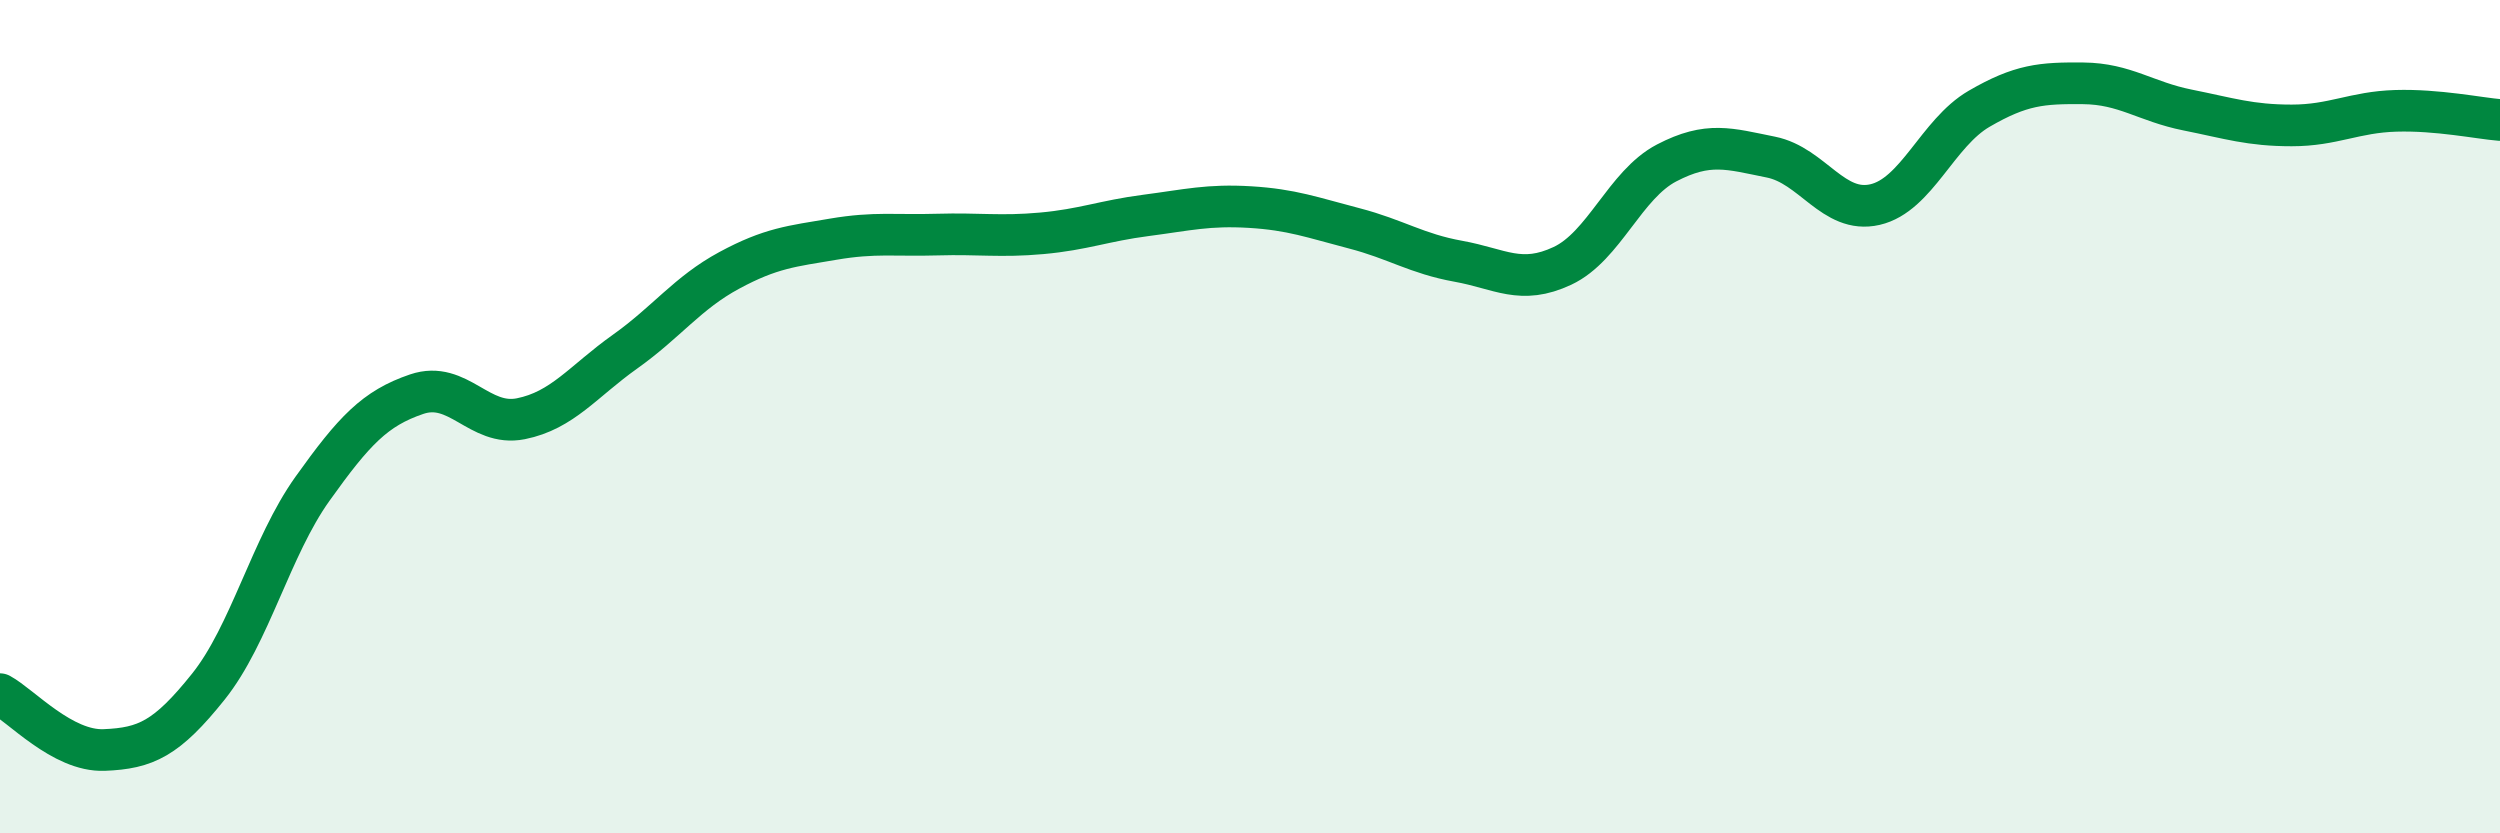 
    <svg width="60" height="20" viewBox="0 0 60 20" xmlns="http://www.w3.org/2000/svg">
      <path
        d="M 0,16.66 C 0.5,16.93 1.5,18.04 2.5,18 C 3.5,17.96 4,17.73 5,16.48 C 6,15.23 6.5,13.13 7.5,11.73 C 8.5,10.33 9,9.8 10,9.46 C 11,9.12 11.5,10.25 12.5,10.05 C 13.5,9.85 14,9.15 15,8.44 C 16,7.73 16.5,7.03 17.5,6.49 C 18.5,5.95 19,5.91 20,5.74 C 21,5.57 21.5,5.66 22.5,5.63 C 23.5,5.6 24,5.69 25,5.6 C 26,5.51 26.5,5.3 27.5,5.17 C 28.5,5.04 29,4.91 30,4.97 C 31,5.03 31.5,5.22 32.5,5.48 C 33.5,5.74 34,6.09 35,6.27 C 36,6.45 36.5,6.85 37.5,6.38 C 38.5,5.91 39,4.43 40,3.91 C 41,3.39 41.5,3.57 42.5,3.77 C 43.5,3.97 44,5.14 45,4.91 C 46,4.68 46.5,3.19 47.5,2.61 C 48.5,2.03 49,1.99 50,2 C 51,2.01 51.5,2.44 52.5,2.64 C 53.5,2.84 54,3.01 55,3.01 C 56,3.01 56.5,2.69 57.5,2.66 C 58.5,2.63 59.5,2.84 60,2.88L60 20L0 20Z"
        fill="#008740"
        opacity="0.1"
        stroke-linecap="round"
        stroke-linejoin="round"
      />
      <path
        d="M 0,16.66 C 0.5,16.93 1.5,18.04 2.5,18 C 3.5,17.96 4,17.73 5,16.48 C 6,15.23 6.5,13.13 7.5,11.73 C 8.5,10.33 9,9.8 10,9.46 C 11,9.12 11.5,10.25 12.5,10.05 C 13.5,9.85 14,9.15 15,8.44 C 16,7.73 16.5,7.03 17.5,6.49 C 18.5,5.95 19,5.91 20,5.74 C 21,5.57 21.5,5.66 22.5,5.63 C 23.5,5.6 24,5.69 25,5.6 C 26,5.51 26.5,5.3 27.5,5.17 C 28.5,5.04 29,4.91 30,4.97 C 31,5.03 31.5,5.22 32.5,5.48 C 33.5,5.74 34,6.09 35,6.27 C 36,6.45 36.5,6.85 37.5,6.38 C 38.5,5.91 39,4.43 40,3.91 C 41,3.39 41.5,3.57 42.5,3.77 C 43.5,3.97 44,5.14 45,4.91 C 46,4.68 46.5,3.19 47.5,2.61 C 48.5,2.03 49,1.99 50,2 C 51,2.01 51.5,2.44 52.5,2.64 C 53.5,2.84 54,3.01 55,3.01 C 56,3.01 56.5,2.69 57.5,2.66 C 58.5,2.63 59.5,2.84 60,2.88"
        stroke="#008740"
        stroke-width="1"
        fill="none"
        stroke-linecap="round"
        stroke-linejoin="round"
      />
    </svg>
  
